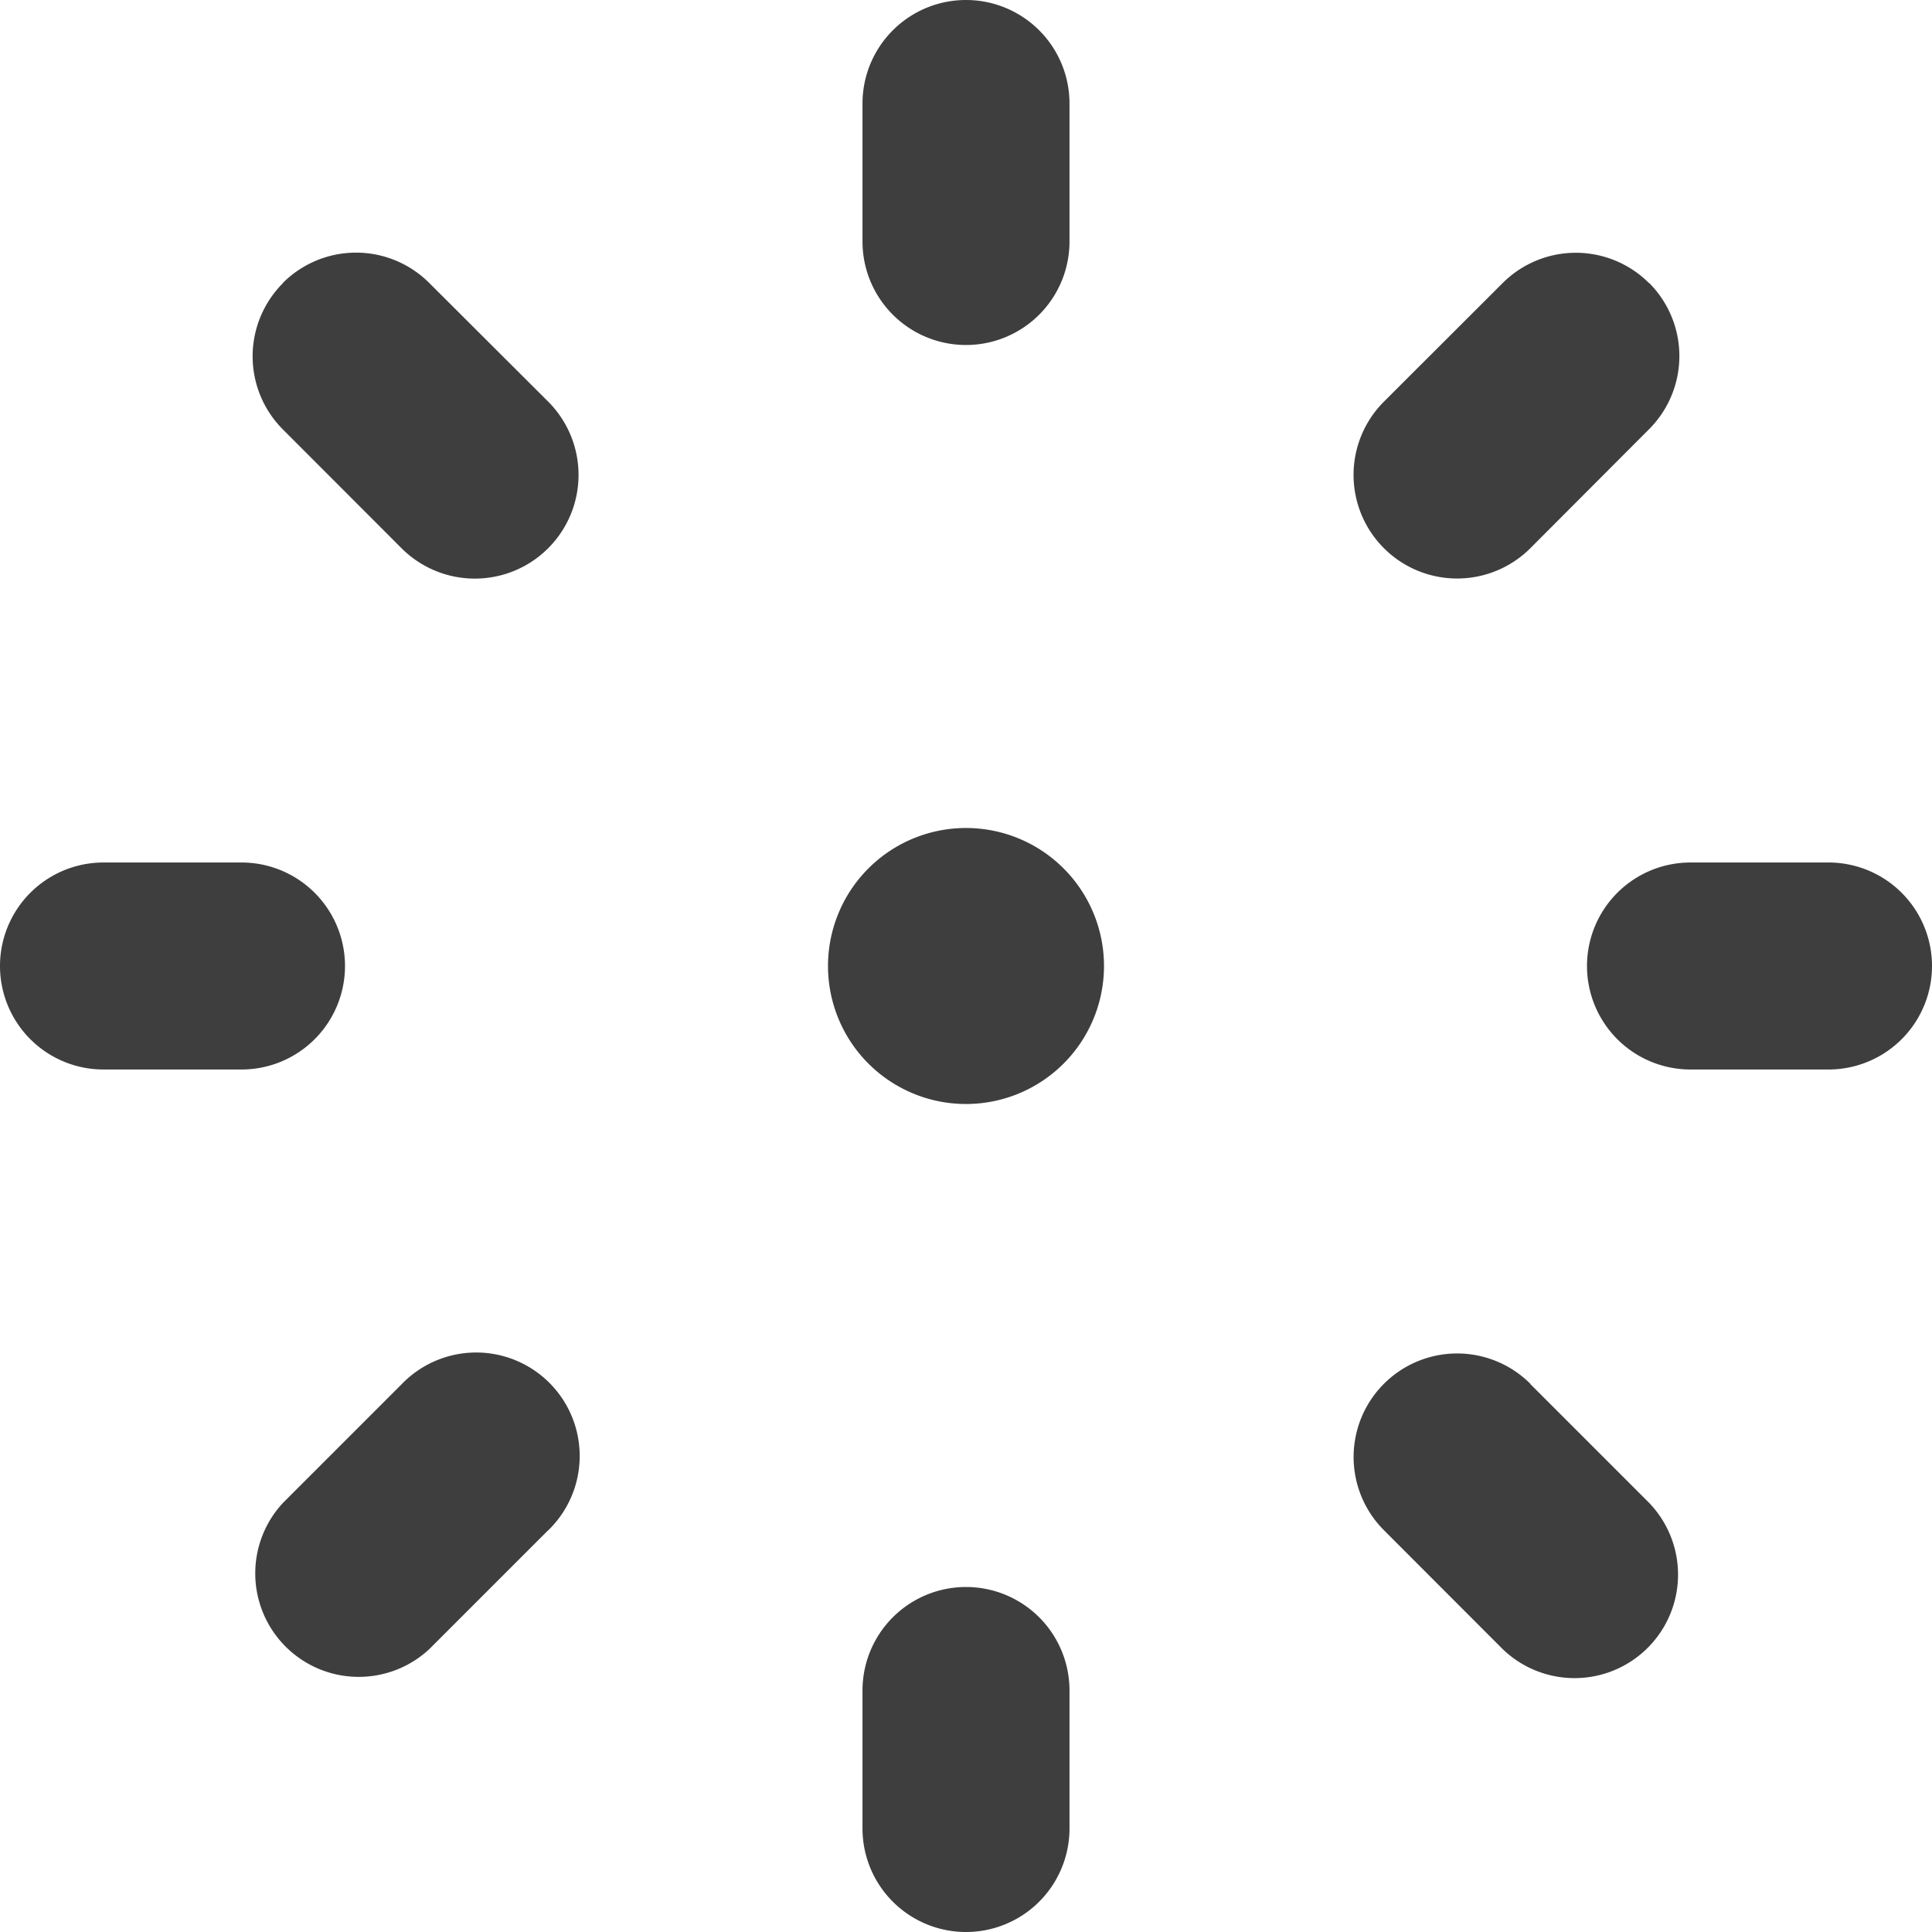 <svg xmlns="http://www.w3.org/2000/svg" fill="none" viewBox="0 0 14 14"><g id="brightness-3--bright-adjust-brightness-adjustment-sun-raise-controls-dot-small"><path id="Union" fill="#3e3e3e" fill-rule="evenodd" d="M7 0a.75.75 0 0 1 .75.75v1a.75.75 0 0 1-1.5 0v-1A.75.75 0 0 1 7 0Zm1 7a1 1 0 1 1-2 0 1 1 0 0 1 2 0Zm-.25 5.25a.75.75 0 0 0-1.5 0v1a.75.75 0 0 0 1.5 0v-1ZM11.5 7a.75.75 0 0 1 .75-.75h1a.75.75 0 0 1 0 1.5h-1A.75.75 0 0 1 11.5 7ZM.75 6.25a.75.75 0 0 0 0 1.5h1a.75.75 0 0 0 0-1.5h-1Zm1.3-4.2a.75.75 0 0 1 1.06 0l.862.86A.75.75 0 0 1 2.91 3.973l-.86-.861a.75.75 0 0 1 0-1.06Zm9.04 7.978a.75.75 0 1 0-1.062 1.06l.861.862a.75.75 0 0 0 1.06-1.061l-.86-.86Zm.86-7.978a.75.75 0 0 1 0 1.06l-.86.862a.75.75 0 0 1-1.062-1.061l.861-.86a.75.75 0 0 1 1.06 0Zm-7.978 9.04a.75.75 0 1 0-1.061-1.06l-.86.86a.75.75 0 0 0 1.06 1.06l.86-.86Z" clip-rule="evenodd"></path></g></svg>